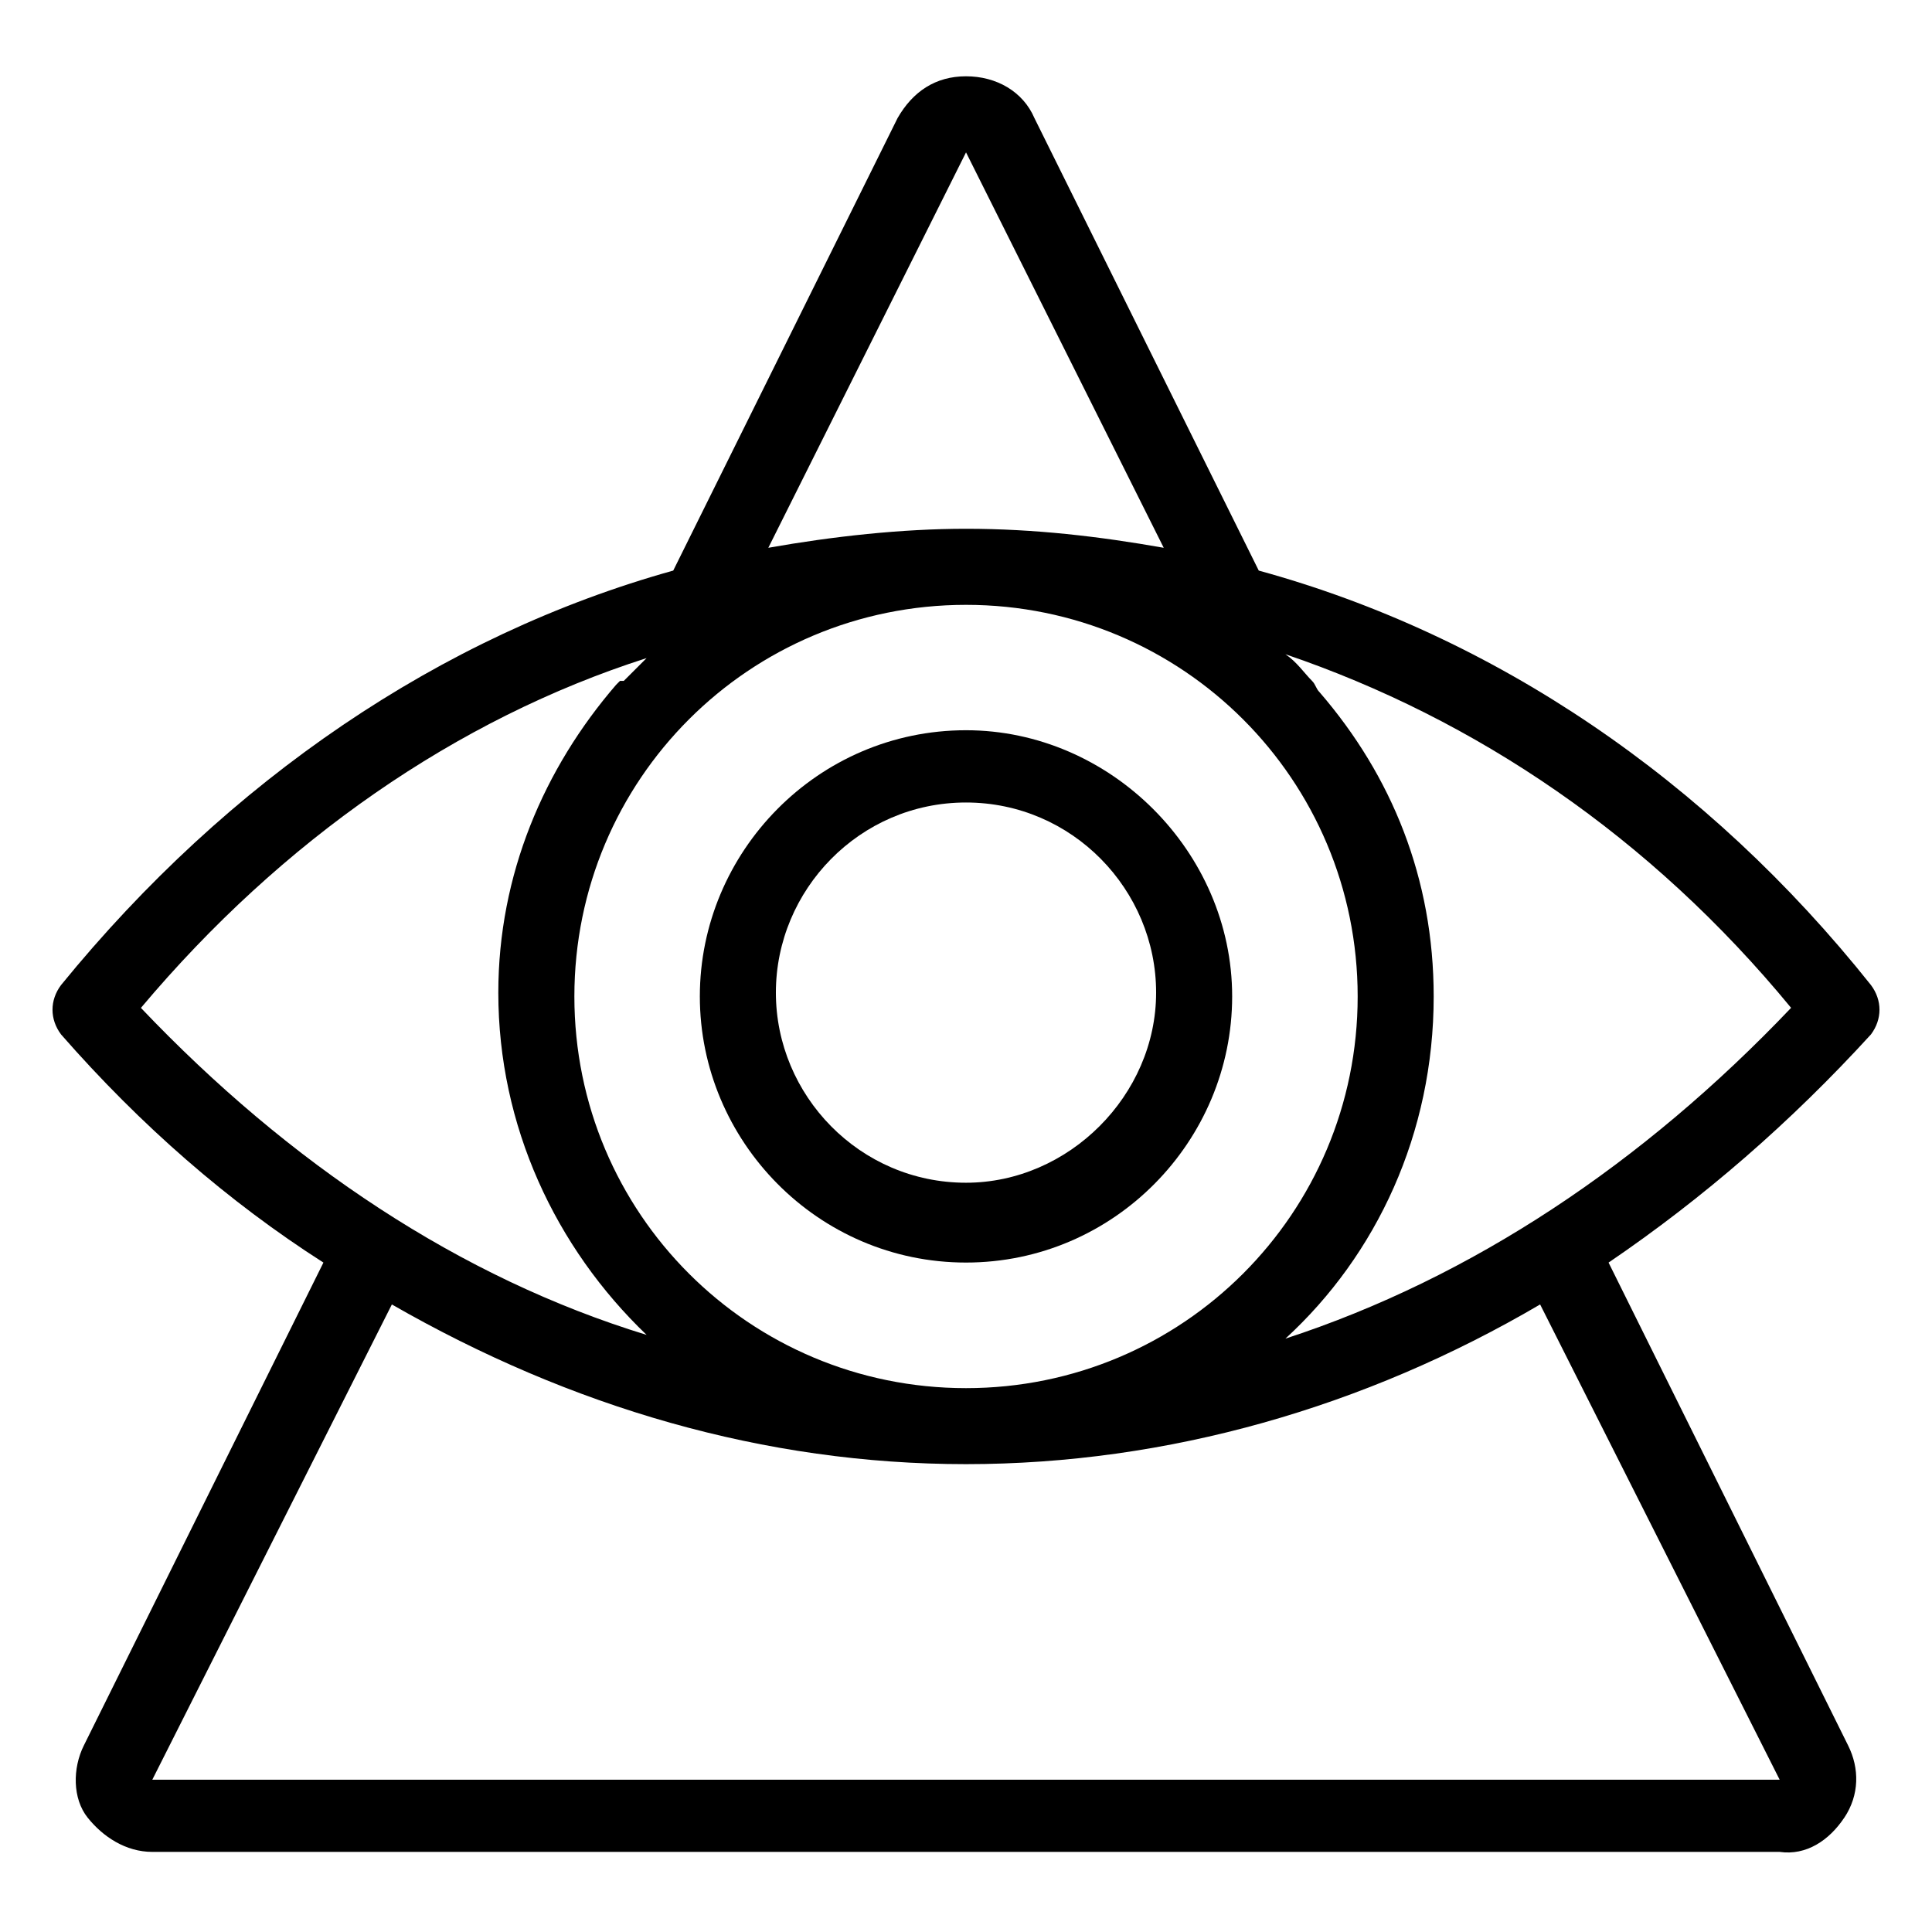 <?xml version="1.0" encoding="UTF-8"?>
<!-- Uploaded to: SVG Repo, www.svgrepo.com, Generator: SVG Repo Mixer Tools -->
<svg fill="#000000" width="800px" height="800px" version="1.1" viewBox="144 144 512 512" xmlns="http://www.w3.org/2000/svg">
 <g>
  <path d="m632.76 625.71c4.031-6.047 4.031-13.098 1.008-19.145l-63.48-127.97c25.191-17.129 48.367-37.281 69.527-60.457 3.023-4.031 3.023-9.07 0-13.098-43.328-54.41-99.754-92.699-162.23-109.83l-59.449-119.91c-3.023-7.055-10.078-11.082-18.137-11.082-8.062 0-14.105 4.031-18.137 11.082l-59.449 119.91c-61.465 17.129-117.89 55.418-162.23 109.83-3.023 4.031-3.023 9.07 0 13.098 21.16 24.184 44.336 44.336 69.527 60.457l-63.484 127.96c-3.023 6.047-3.023 14.105 1.008 19.145s10.078 9.07 17.129 9.07h431.26c7.055 1.008 13.098-3.023 17.129-9.066zm-14.105-214.62c-39.297 41.312-84.641 71.539-134.01 87.664 24.184-22.168 39.297-54.41 39.297-90.688 0-31.234-11.082-58.441-30.23-80.609-1.008-1.008-1.008-2.016-2.016-3.023-2.016-2.016-4.031-5.039-7.055-7.055 50.383 17.133 96.734 48.367 134.02 93.711zm-218.65-226.71 52.395 104.79c-17.129-3.023-34.258-5.039-52.395-5.039-17.129 0-35.266 2.016-52.395 5.039zm0 119.91c57.434 0 103.79 46.352 103.79 103.79s-46.352 103.79-103.79 103.79-103.79-46.352-103.79-103.79 46.348-103.79 103.79-103.79zm-218.66 106.81c37.281-44.336 83.633-76.578 134.01-92.699-2.016 2.016-4.031 4.031-6.047 6.047h-1.008l-1.008 1.008c-19.145 22.168-31.234 50.383-31.234 81.617 0 35.266 15.113 67.512 39.297 90.688-49.371-15.117-94.715-45.348-134.01-86.66zm66.504 78.594c47.359 27.207 98.746 42.32 152.15 42.32 53.402 0 105.8-15.113 152.15-42.32l63.48 125.95h-431.27z"/>
  <path d="m400 478.59c39.297 0 70.535-32.242 70.535-70.535 0-38.289-32.242-70.535-70.535-70.535-39.297 0-70.535 32.242-70.535 70.535 0 38.289 31.238 70.535 70.535 70.535zm0-121.92c28.215 0 50.383 23.176 50.383 50.383 0 27.207-23.176 50.383-50.383 50.383-28.215 0-50.383-23.176-50.383-50.383 0-27.207 22.168-50.383 50.383-50.383z"/>
 </g>
</svg>